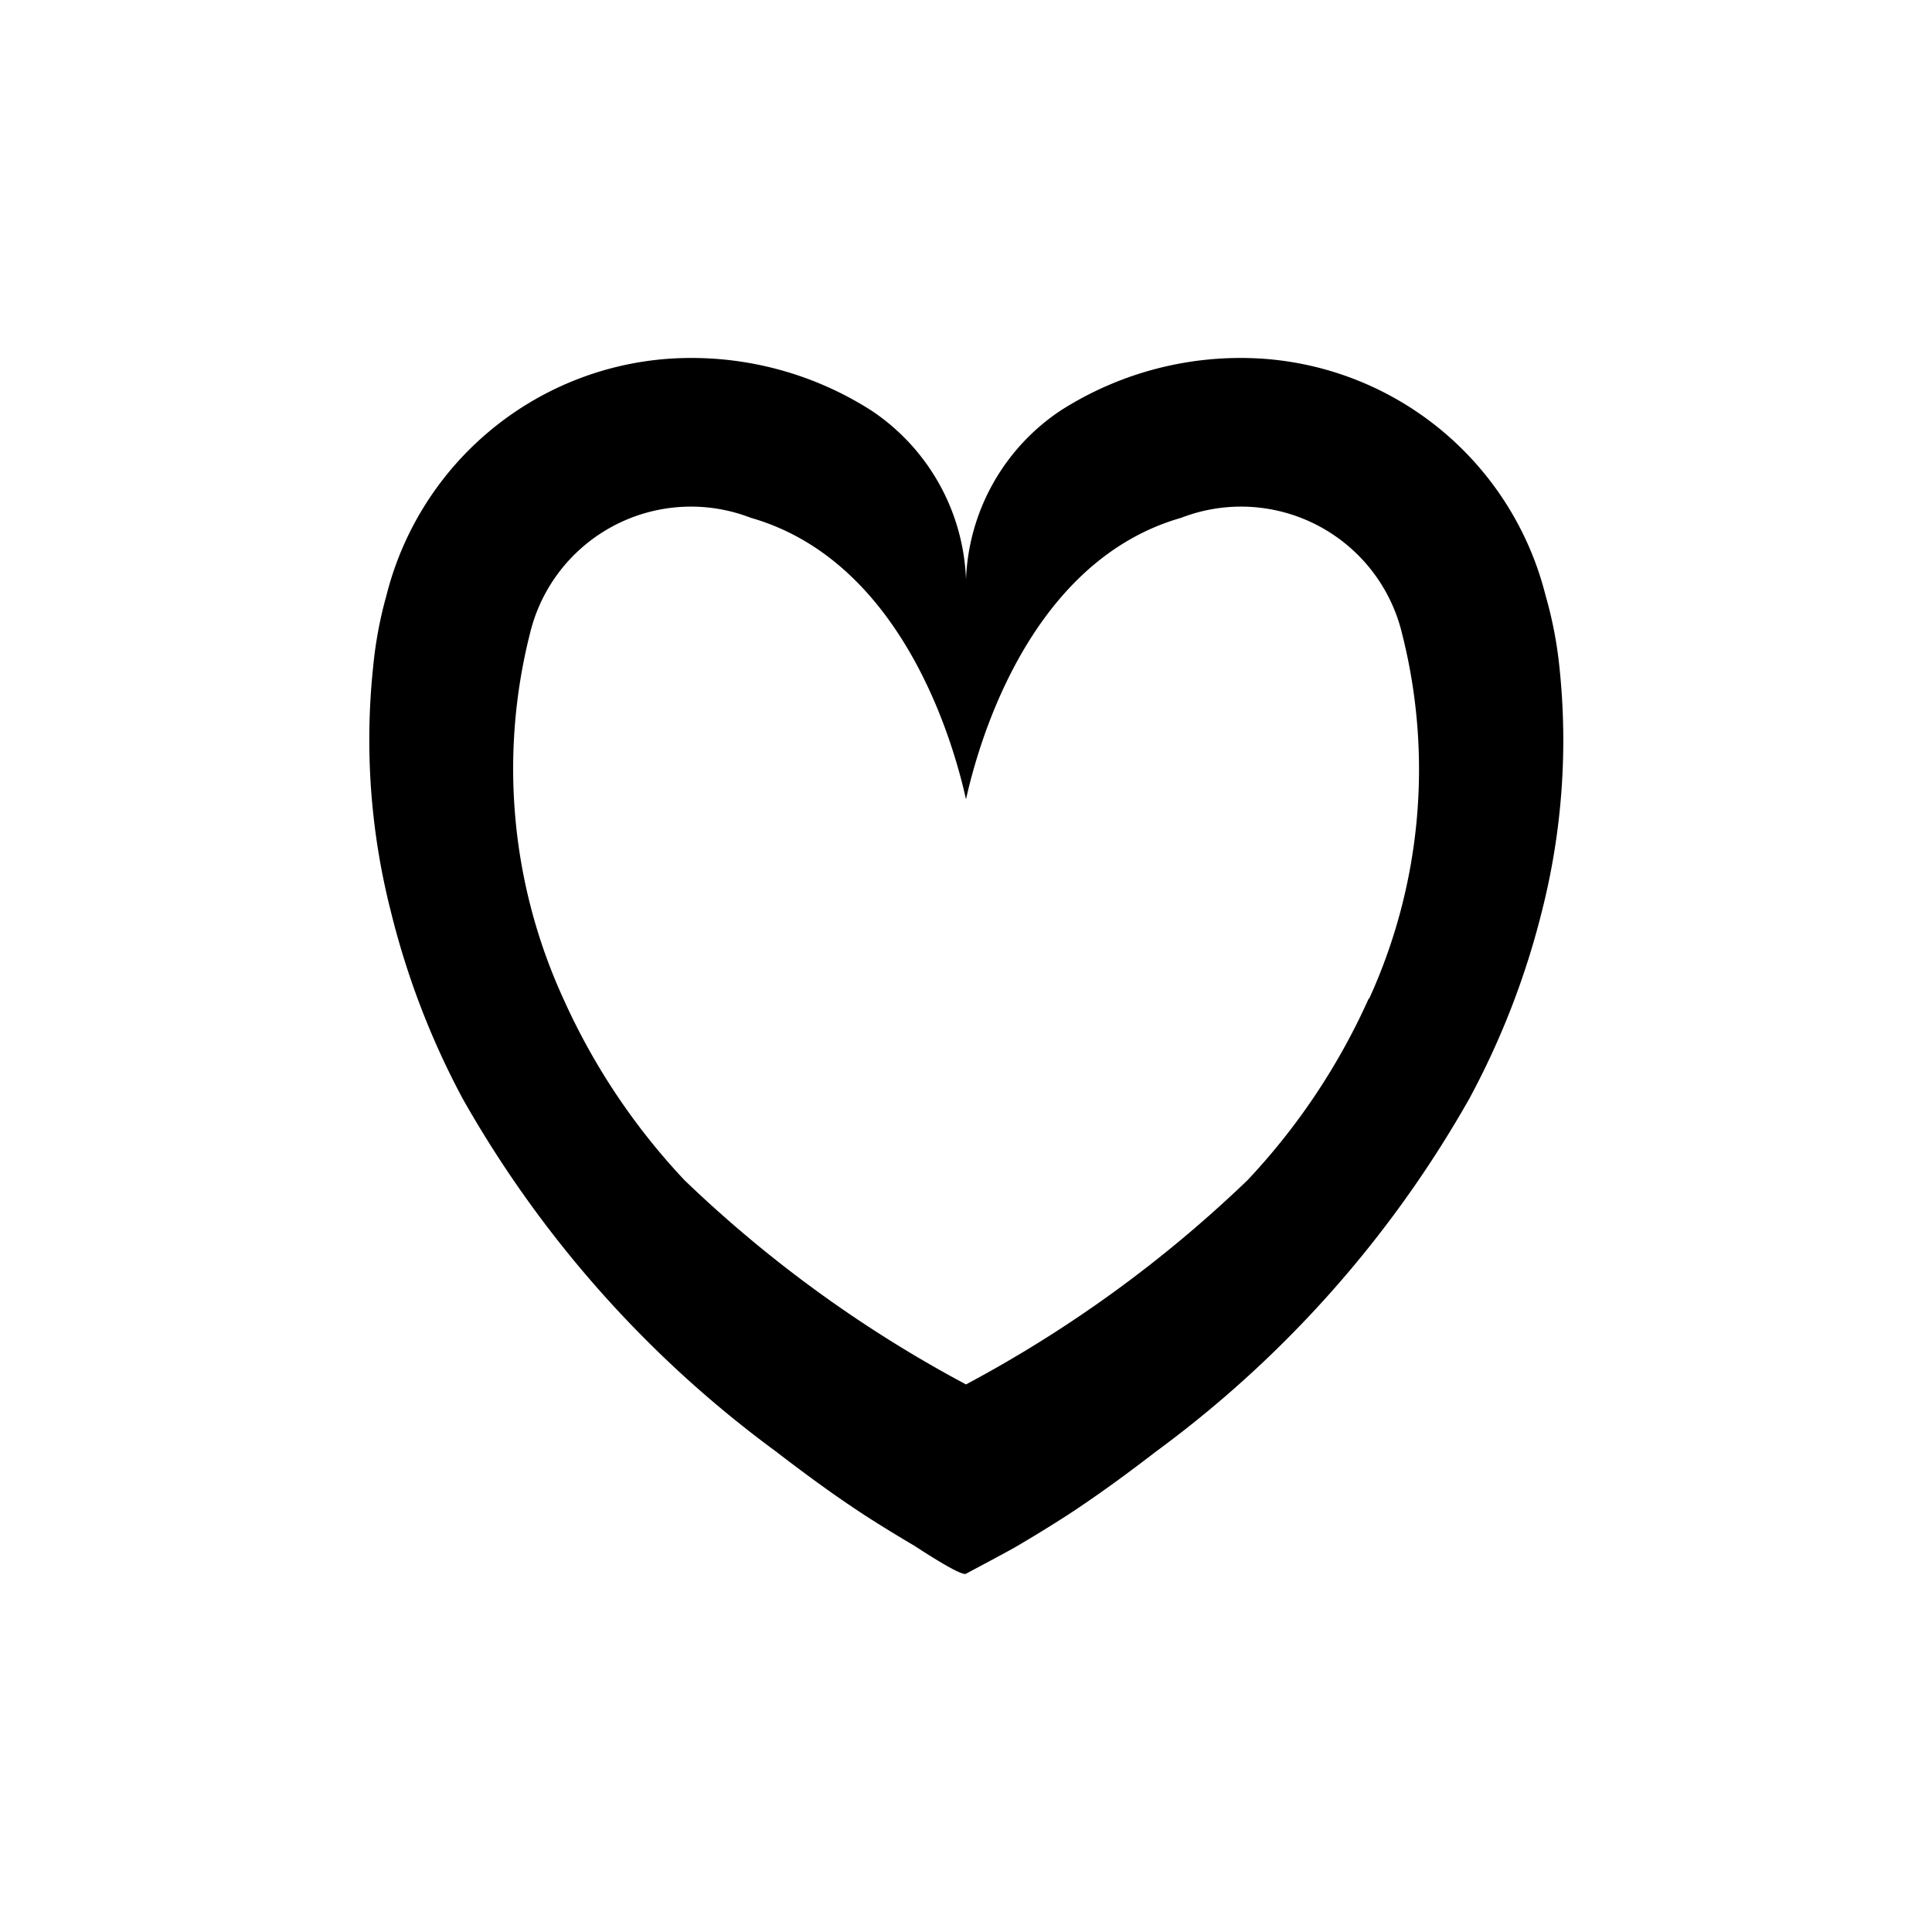 <svg id="Layer_1" data-name="Layer 1" xmlns="http://www.w3.org/2000/svg" viewBox="0 0 35 35"><path d="M28.25,12.08A7.39,7.39,0,0,0,28,10.79,5.69,5.69,0,0,0,22.9,6.5a6.05,6.05,0,0,0-3.69.94A3.85,3.85,0,0,0,17.5,10.5a3.85,3.85,0,0,0-1.71-3.06A6.05,6.05,0,0,0,12.1,6.5,5.69,5.69,0,0,0,7,10.79a7.39,7.39,0,0,0-.24,1.29,12.58,12.58,0,0,0,.32,4.43A14.52,14.52,0,0,0,8.38,19.9a20.36,20.36,0,0,0,5.67,6.39c.52.4,1.05.79,1.6,1.15q.45.29.91.56c.11.07.85.56.94.51s.83-.44.94-.51q.46-.27.91-.56c.55-.36,1.08-.75,1.6-1.15a20.36,20.36,0,0,0,5.67-6.39,14.52,14.52,0,0,0,1.31-3.38A12.58,12.58,0,0,0,28.25,12.08Zm-3.45,6a11.9,11.9,0,0,1-2.2,3.3,22.89,22.89,0,0,1-5.1,3.7,22.89,22.89,0,0,1-5.1-3.7,11.9,11.9,0,0,1-2.2-3.3,10,10,0,0,1-.6-6.6,3,3,0,0,1,4-2.1c2.8.8,3.7,4.2,3.9,5.1.2-.9,1.1-4.3,3.9-5.1a3,3,0,0,1,4,2.1A10,10,0,0,1,24.8,18.1Z"/></svg>